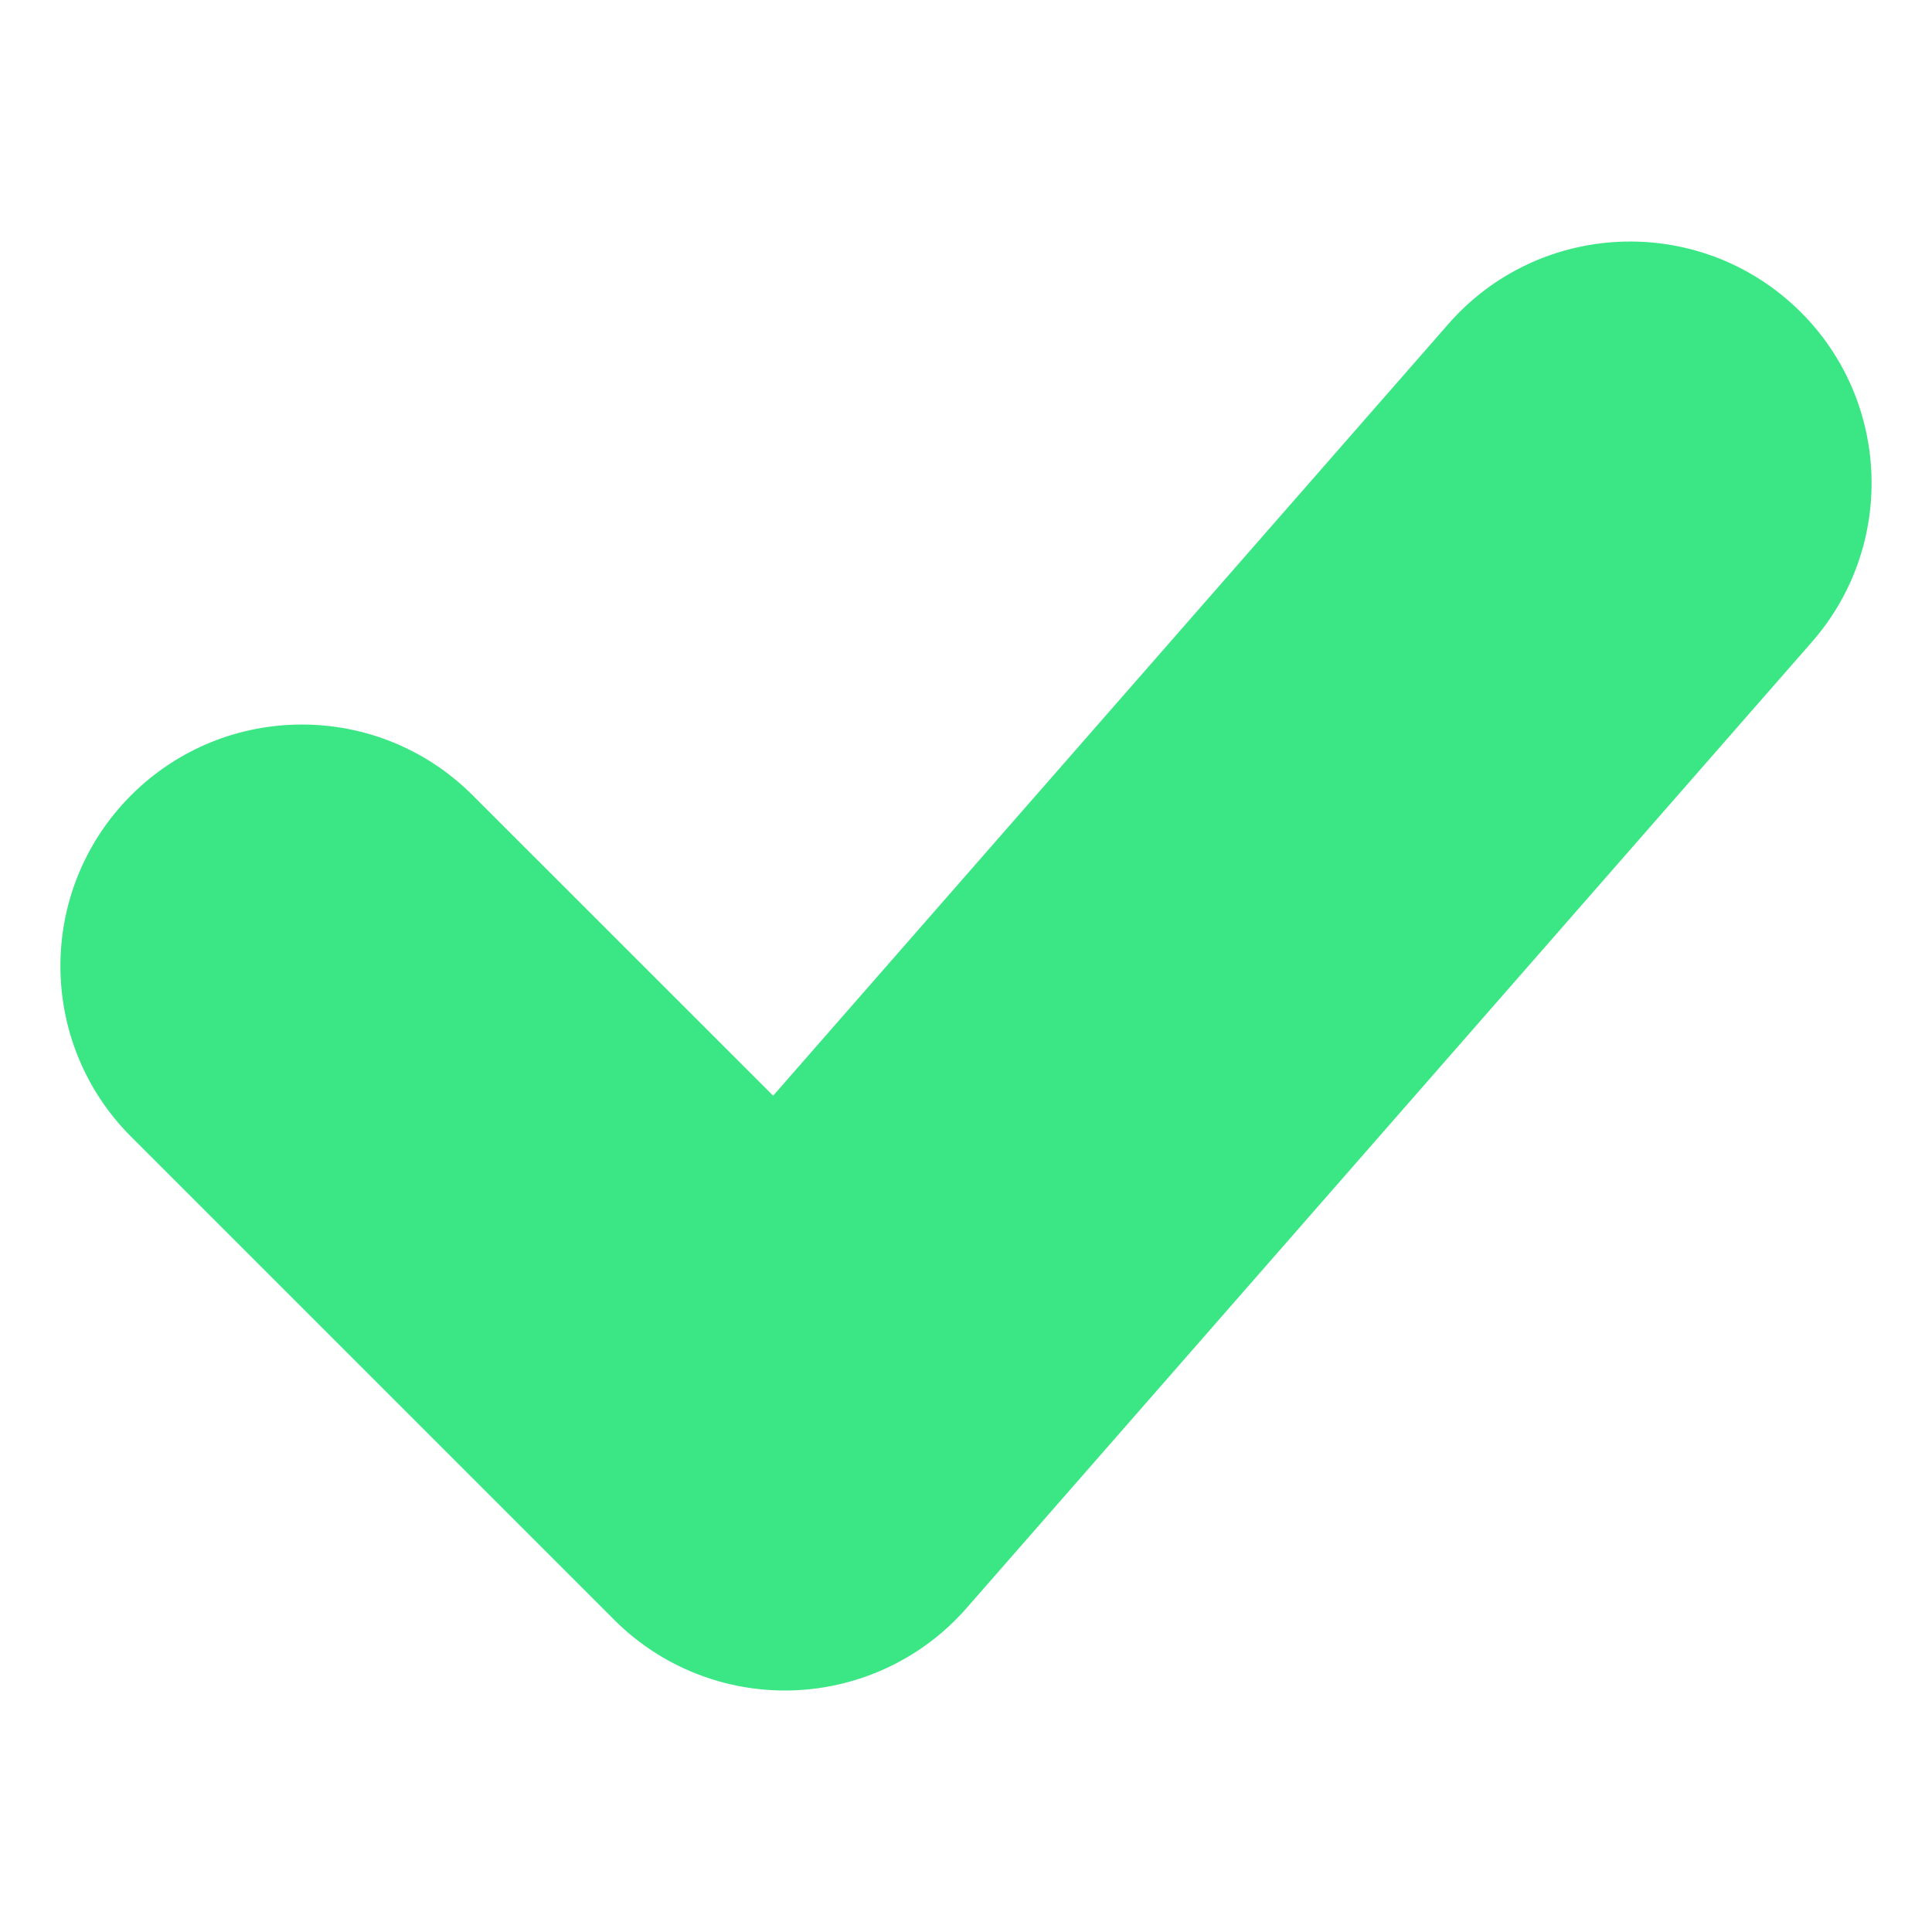 <svg width="16" height="16" viewBox="0 0 16 16" fill="none" xmlns="http://www.w3.org/2000/svg">
<path fill-rule="evenodd" clip-rule="evenodd" d="M14.817 2.495C15.648 3.222 15.732 4.486 15.005 5.317L8.005 13.317C7.641 13.734 7.12 13.98 6.567 13.999C6.013 14.017 5.477 13.806 5.086 13.414L1.086 9.414C0.305 8.633 0.305 7.367 1.086 6.586C1.867 5.805 3.133 5.805 3.914 6.586L6.403 9.074L11.995 2.683C12.722 1.852 13.986 1.768 14.817 2.495Z" fill="#3AE784"/>
</svg>
